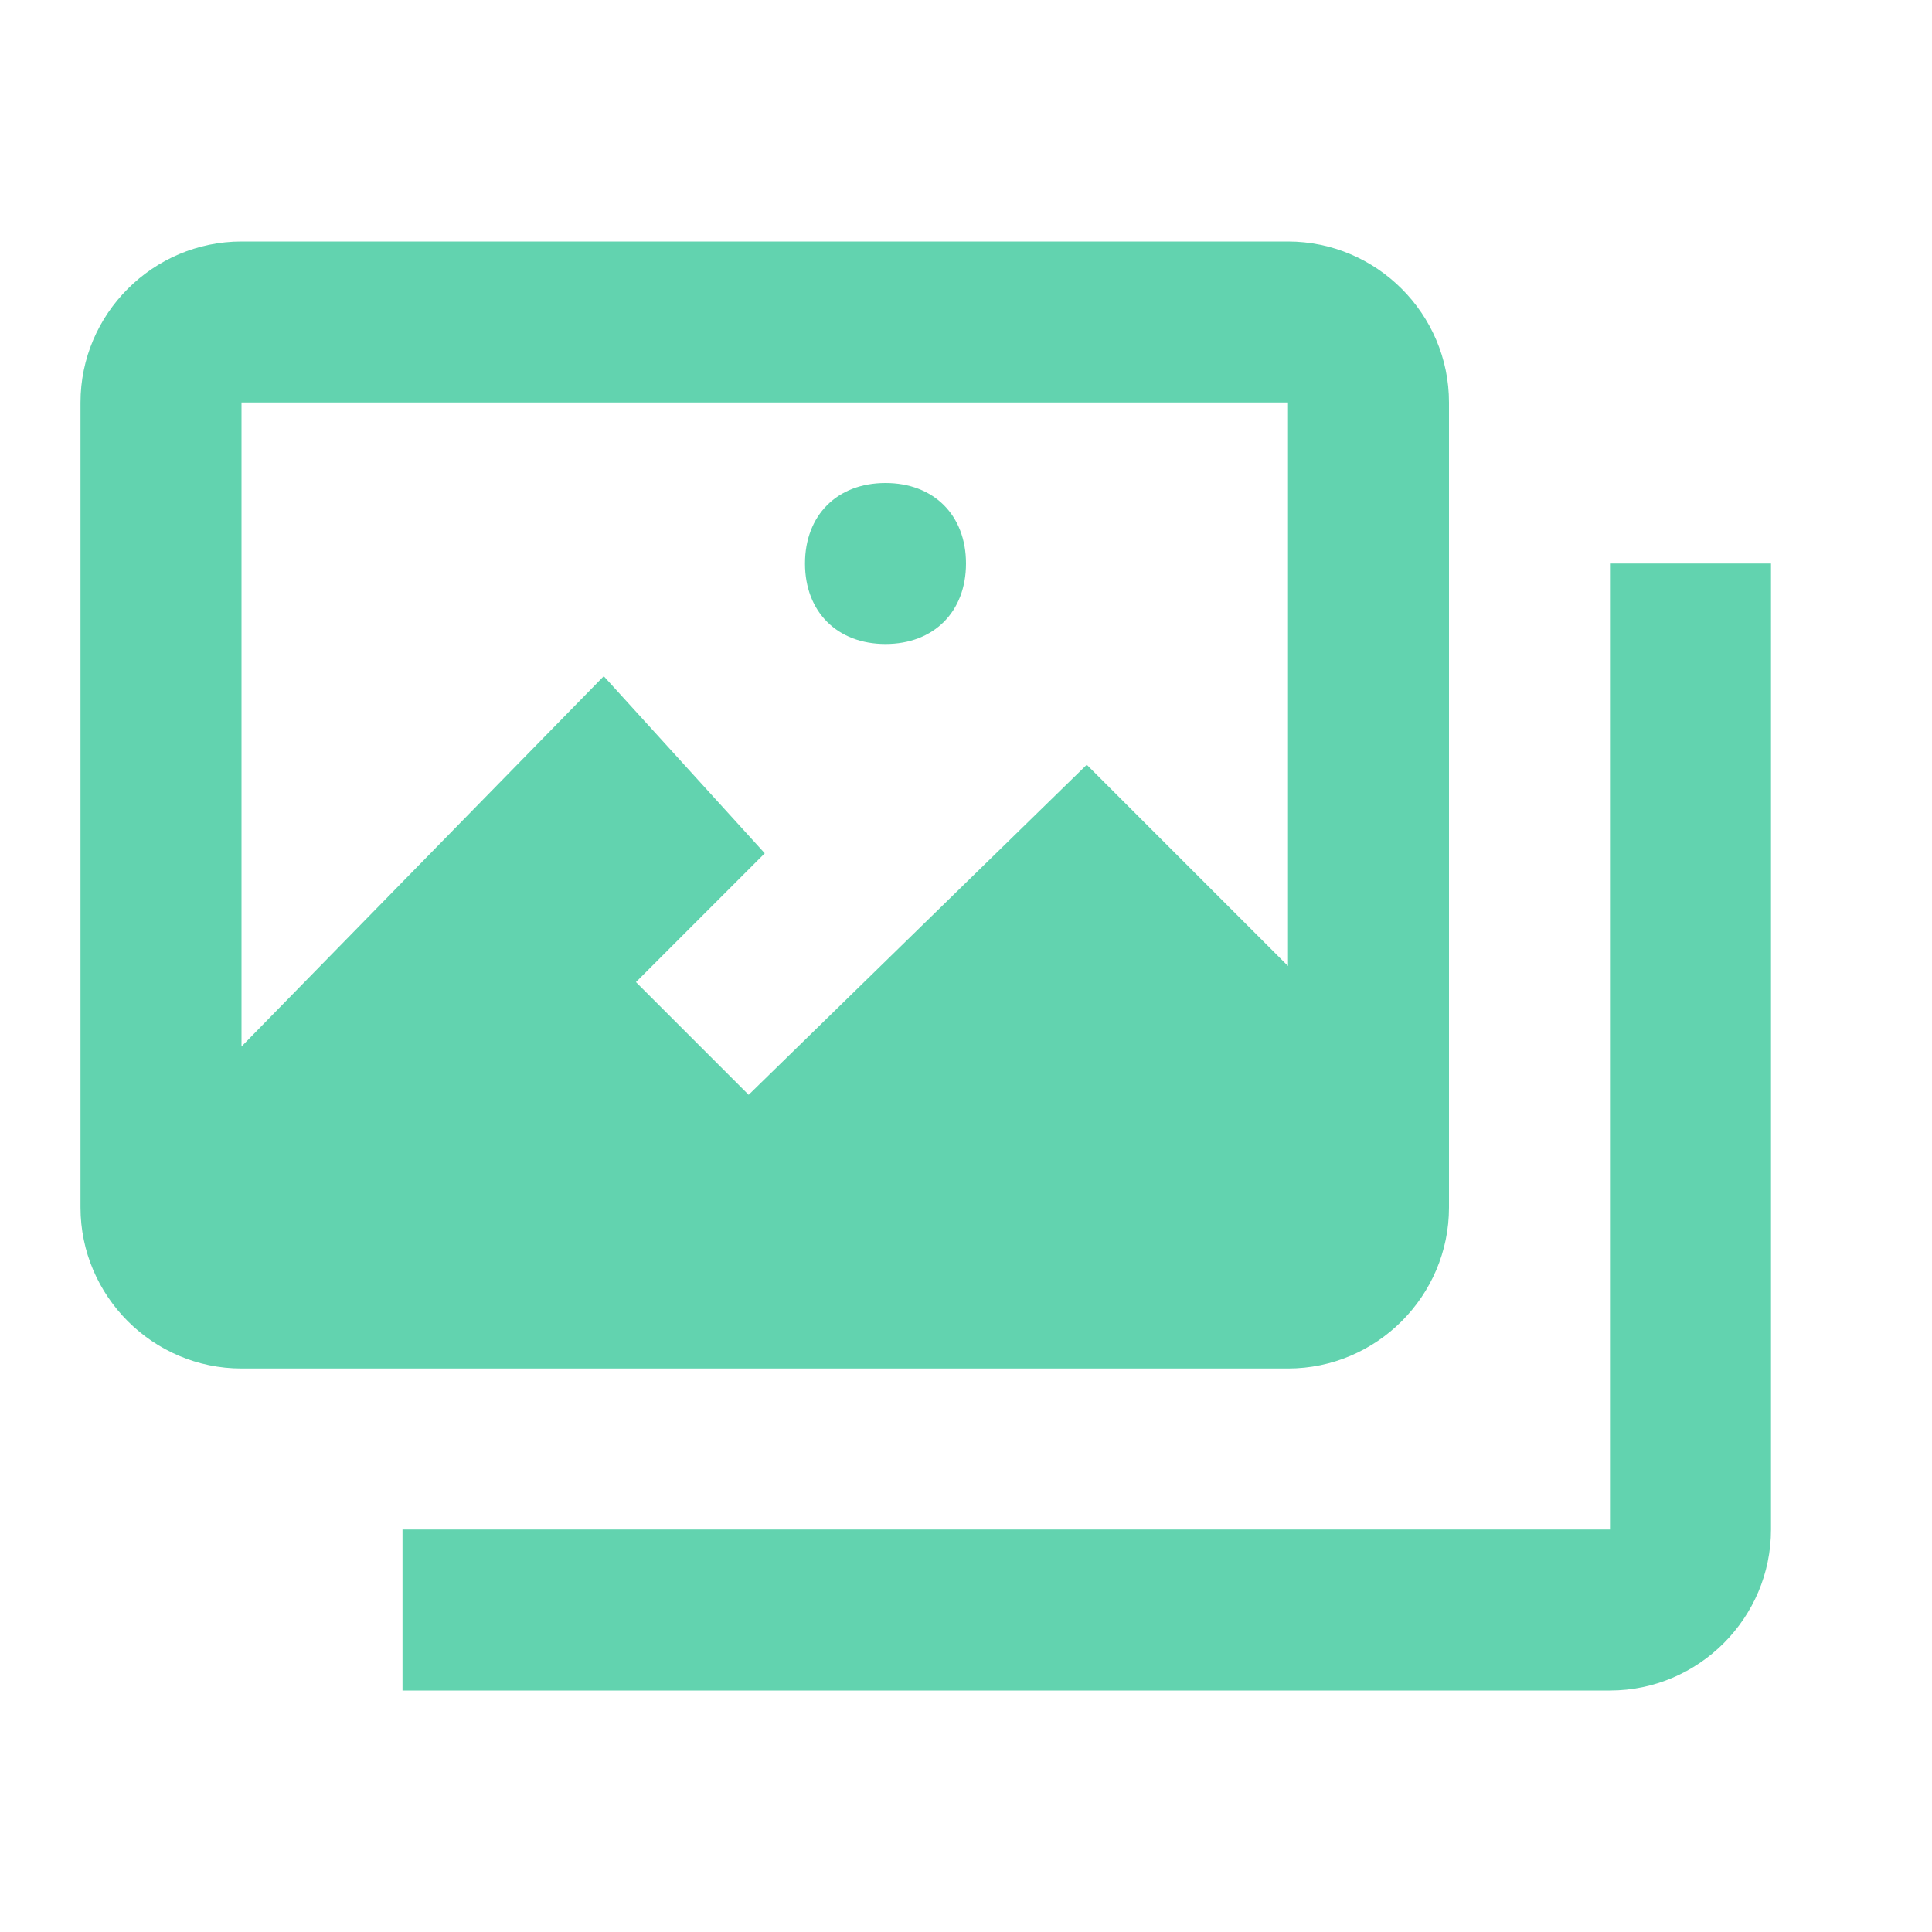 <?xml version="1.0" encoding="utf-8"?>
<!-- Generator: Adobe Illustrator 28.1.0, SVG Export Plug-In . SVG Version: 6.00 Build 0)  -->
<svg version="1.1" id="Layer_1" xmlns="http://www.w3.org/2000/svg" xmlns:xlink="http://www.w3.org/1999/xlink" x="0px" y="0px"
	 viewBox="0 0 24 24" style="enable-background:new 0 0 24 24;" xml:space="preserve">
<style type="text/css">
	.st0{fill:#62D3AF;}
</style>
<path class="st0" d="M3,3C1.9,3,1,3.9,1,5v10c0,1.1,0.9,2,2,2h13c1.1,0,2-0.9,2-2V5c0-1.1-0.9-2-2-2H3z M3,5h13v7l-2.5-2.5l-4.2,4.1
	l-1.4-1.4l1.6-1.6l-2-2.2L3,13V5z M11,6c-0.6,0-1,0.4-1,1s0.4,1,1,1s1-0.4,1-1S11.6,6,11,6z M20,7v12H5v2h15c1.1,0,2-0.9,2-2V7H20z"
	/>
</svg>
